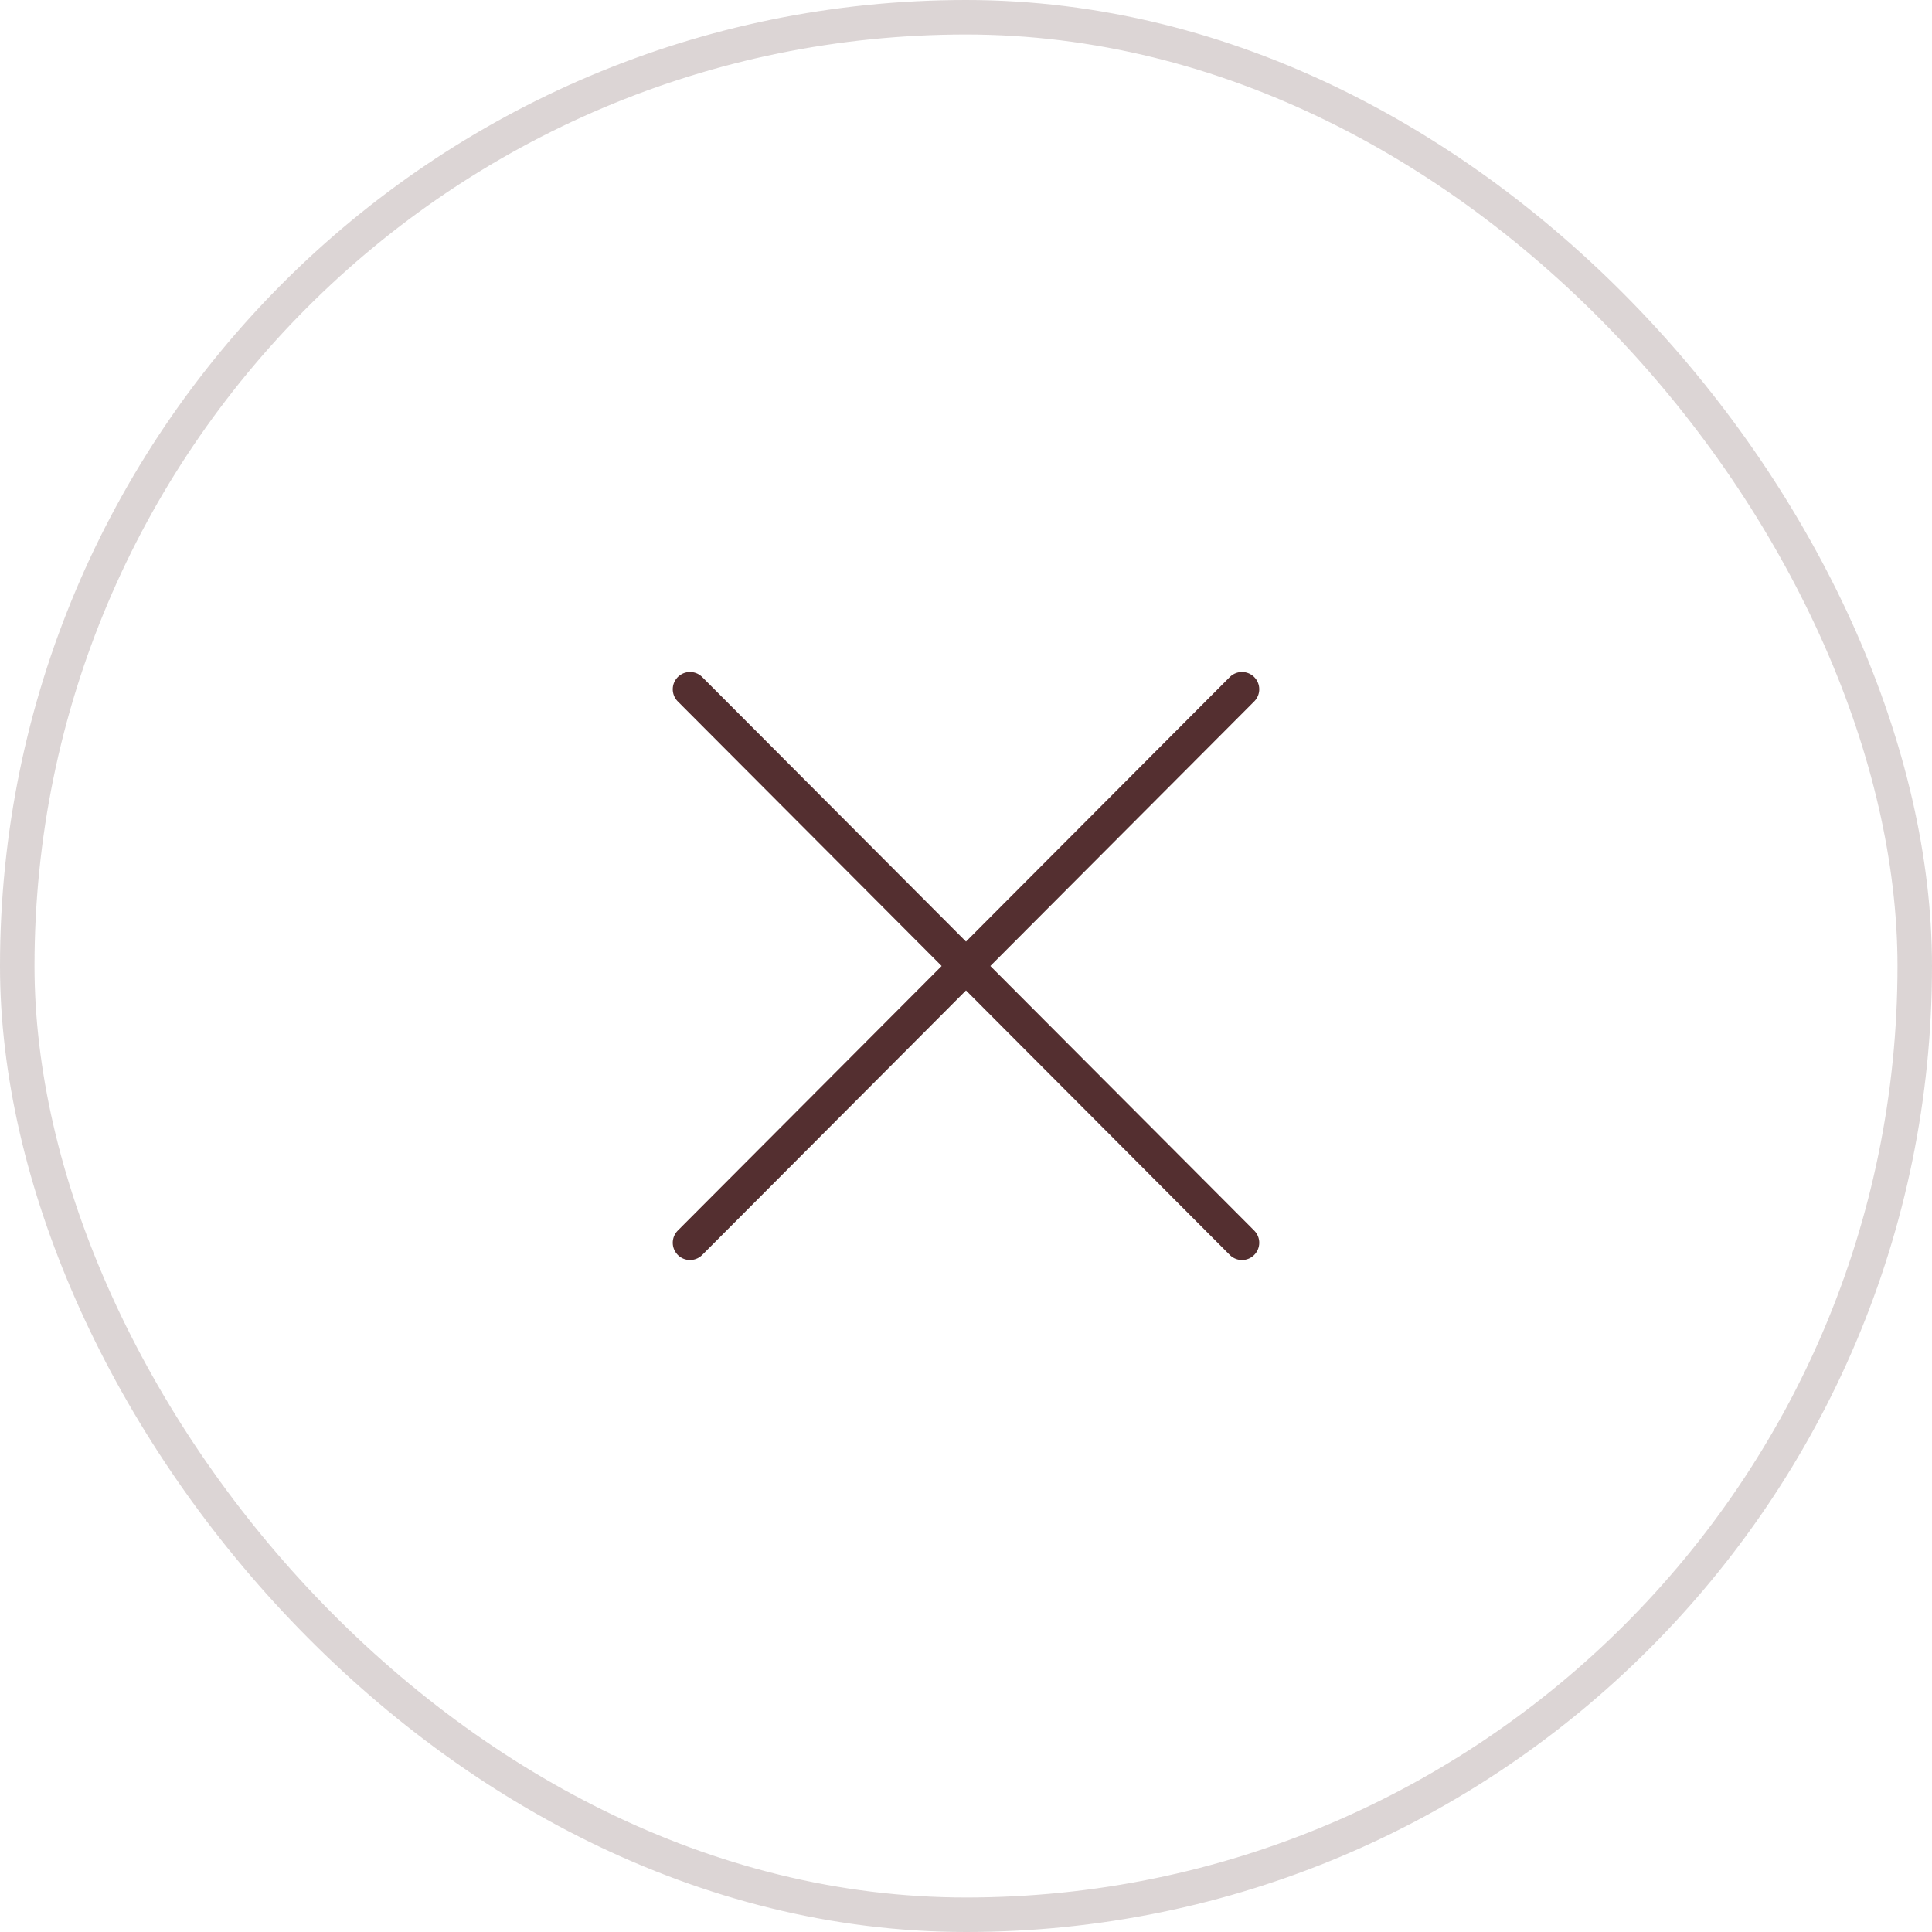 <svg width="56" height="56" viewBox="0 0 56 56" fill="none" xmlns="http://www.w3.org/2000/svg">
<rect x="0.5" y="0.5" width="55" height="55" rx="27.5" stroke="#542F30" stroke-opacity="0.2"/>
<path d="M20 19.978L36 36.022M36 19.978L20 36.022" stroke="#542F30" stroke-miterlimit="10" stroke-linecap="round" stroke-linejoin="round"/>
</svg>

